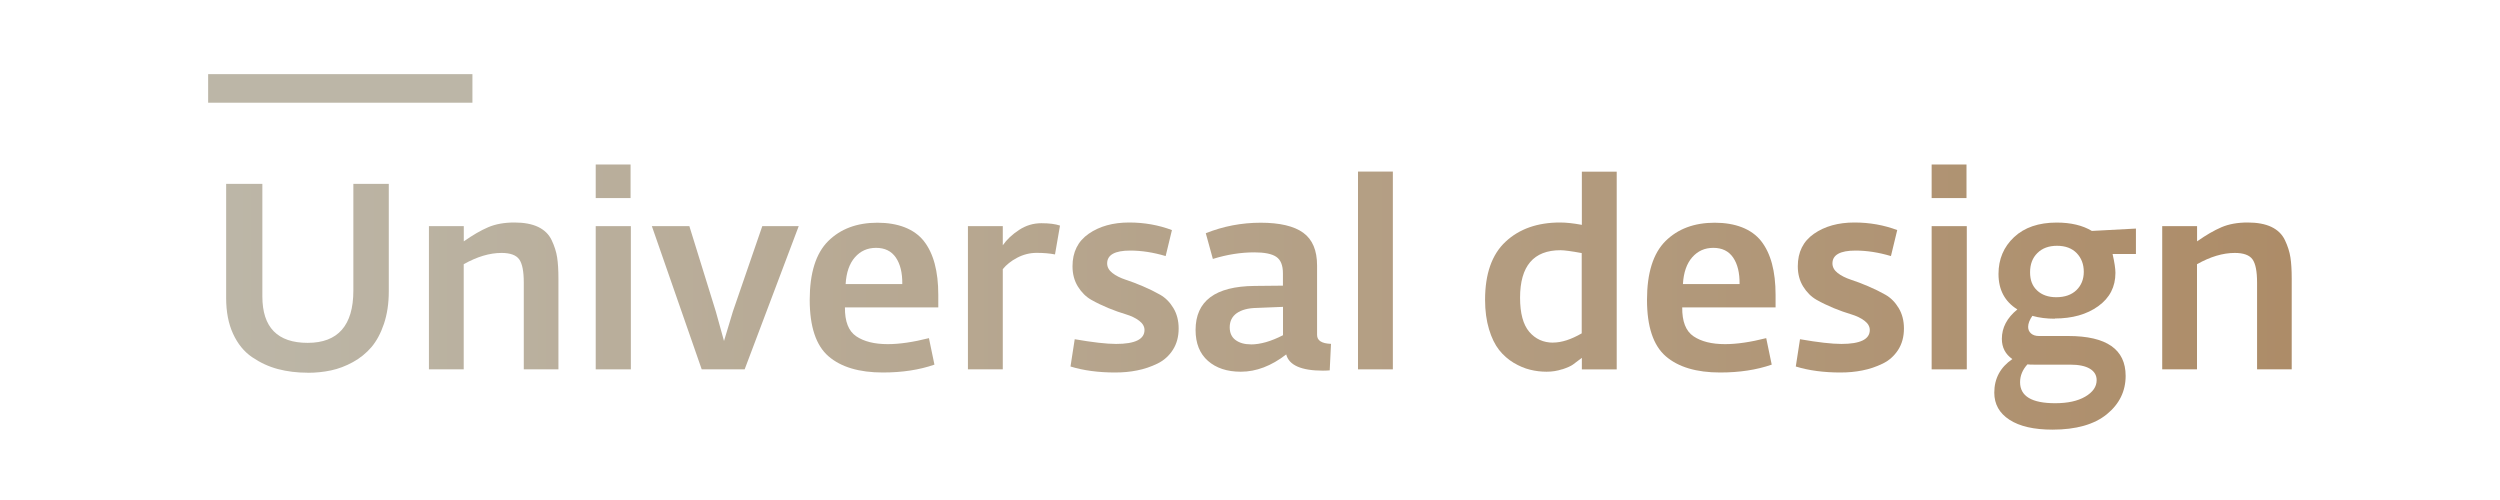 <?xml version="1.0" encoding="UTF-8"?><svg id="Layer_2" xmlns="http://www.w3.org/2000/svg" xmlns:xlink="http://www.w3.org/1999/xlink" viewBox="0 0 350 70"><defs><style>.cls-1{fill:#bcb6a7;}.cls-2{fill:url(#Unbenannter_Verlauf_10);}</style><linearGradient id="Unbenannter_Verlauf_10" x1="31.66" y1="41.59" x2="320.85" y2="41.59" gradientTransform="matrix(1, 0, 0, 1, 0, 0)" gradientUnits="userSpaceOnUse"><stop offset="0" stop-color="#bcb6a7"/><stop offset="1" stop-color="#ad8c68"/></linearGradient></defs><rect class="cls-1" x="29.14" y="10.38" width="37" height="4"/><g><path class="cls-2" d="M43.08,52.18c-1.49,0-2.88-.17-4.17-.51-1.29-.34-2.49-.9-3.62-1.67-1.13-.77-2.01-1.86-2.66-3.27s-.97-3.08-.97-5.01v-15.98h5.07v15.76c0,4.33,2.12,6.5,6.35,6.5s6.39-2.44,6.39-7.31v-14.95h4.96v15.06c0,1.69-.23,3.2-.68,4.54-.45,1.34-1.04,2.42-1.76,3.27-.72,.84-1.59,1.54-2.59,2.09-1,.55-2.03,.94-3.07,1.16-1.04,.22-2.12,.33-3.25,.33Z"/><path class="cls-2" d="M60.05,51.71V31.66h4.88v2.13c1.25-.88,2.39-1.54,3.42-1.98,1.03-.44,2.25-.66,3.67-.66,1.35,0,2.46,.21,3.32,.62,.87,.42,1.5,1.03,1.89,1.85,.39,.82,.65,1.63,.77,2.42s.18,1.78,.18,2.96v12.71h-4.85v-12.15c0-1.57-.21-2.65-.64-3.25-.43-.6-1.26-.9-2.48-.9-1.66,0-3.43,.53-5.29,1.58v14.72h-4.88Z"/><path class="cls-2" d="M83.4,27.73v-4.7h4.88v4.7h-4.88Zm0,23.98V31.66h4.92v20.05h-4.92Z"/><path class="cls-2" d="M98.24,51.71l-6.98-20.05h5.25l3.71,11.97,1.14,4.11,1.25-4.15,4.11-11.93h5.1l-7.57,20.05h-6.02Z"/><path class="cls-2" d="M123.61,52.15c-3.33,0-5.87-.76-7.62-2.27-1.75-1.52-2.63-4.15-2.63-7.9s.86-6.51,2.59-8.23c1.73-1.71,4.02-2.57,6.89-2.57s5.15,.86,6.5,2.57c1.35,1.72,2.02,4.22,2.02,7.53v1.76h-13.07c-.02,1.96,.5,3.31,1.58,4.04,1.08,.73,2.55,1.1,4.41,1.1,1.64,0,3.56-.28,5.77-.84l.77,3.71c-2.13,.74-4.53,1.1-7.2,1.1Zm-5.22-12.38h7.93c.02-1.57-.28-2.8-.9-3.71-.62-.91-1.55-1.36-2.77-1.36s-2.18,.44-2.96,1.32c-.77,.88-1.21,2.13-1.3,3.74Z"/><path class="cls-2" d="M135.51,51.71V31.66h4.88v2.68c.56-.81,1.32-1.52,2.28-2.15s1.99-.94,3.12-.94,1.95,.11,2.61,.33l-.7,4.04c-.76-.15-1.62-.22-2.57-.22s-1.86,.23-2.72,.68c-.86,.45-1.53,.99-2.02,1.6v14.03h-4.88Z"/><path class="cls-2" d="M156.15,52.15c-2.37,0-4.47-.28-6.28-.84l.59-3.82c2.52,.44,4.46,.66,5.8,.66,2.64,0,3.97-.65,3.97-1.95,0-.49-.25-.92-.75-1.3-.5-.38-1.13-.68-1.87-.9-.75-.22-1.56-.51-2.42-.86-.87-.36-1.68-.75-2.42-1.17-.75-.43-1.37-1.05-1.87-1.86-.5-.81-.75-1.75-.75-2.83,0-1.98,.75-3.5,2.26-4.55,1.51-1.05,3.4-1.58,5.67-1.58,2.13,0,4.13,.36,5.99,1.06l-.88,3.64c-1.71-.51-3.37-.77-4.96-.77-2.15,0-3.23,.6-3.23,1.8,0,.51,.25,.96,.73,1.34,.49,.38,1.11,.69,1.86,.94,.75,.24,1.55,.55,2.42,.92,.87,.37,1.68,.77,2.42,1.19,.75,.43,1.36,1.05,1.85,1.87,.49,.82,.73,1.77,.73,2.85,0,1.15-.27,2.15-.81,2.99-.54,.84-1.26,1.49-2.17,1.93-.91,.44-1.85,.76-2.83,.95-.98,.2-1.99,.29-3.05,.29Z"/><path class="cls-2" d="M173.7,52.04c-1.91,0-3.44-.51-4.59-1.52s-1.73-2.46-1.73-4.32c0-4.06,2.75-6.12,8.26-6.17l3.97-.04v-1.72c0-1.13-.31-1.9-.94-2.32-.62-.42-1.65-.62-3.07-.62-1.86,0-3.8,.3-5.8,.92l-.99-3.6c2.45-.98,5.01-1.47,7.68-1.47s4.68,.47,5.97,1.41c1.29,.94,1.93,2.47,1.93,4.57v9.73c0,.79,.65,1.2,1.95,1.25l-.18,3.71c-.25,.02-.56,.04-.95,.04-3.03,0-4.75-.76-5.14-2.27-2.08,1.61-4.2,2.42-6.35,2.42Zm1.4-3.82c1.35,0,2.85-.43,4.52-1.29v-3.97l-3.71,.15c-1.18,.02-2.09,.27-2.76,.73-.66,.47-.99,1.13-.99,1.98,0,.78,.27,1.38,.81,1.78,.54,.4,1.25,.61,2.13,.61Z"/><path class="cls-2" d="M190.12,51.71V24.02h4.88v27.69h-4.88Z"/><path class="cls-2" d="M218.73,51.69c-.69,.23-1.42,.35-2.2,.35s-1.56-.09-2.31-.28c-.76-.18-1.53-.51-2.31-.97-.78-.47-1.46-1.07-2.04-1.8-.58-.74-1.05-1.7-1.41-2.9s-.55-2.57-.55-4.11c0-3.65,.96-6.37,2.88-8.15,1.92-1.79,4.46-2.68,7.62-2.68,.86,0,1.87,.11,3.05,.33v-7.45h4.88v27.69h-4.88v-1.62c-.54,.42-.95,.73-1.25,.94-.29,.21-.78,.43-1.47,.66Zm-1.29-3.73c1.18,0,2.51-.43,4-1.29v-11.24c-1.47-.27-2.46-.4-2.97-.4-3.77,0-5.66,2.22-5.66,6.65,0,2.18,.43,3.77,1.29,4.78,.86,1,1.97,1.51,3.34,1.51Z"/><path class="cls-2" d="M240.83,52.15c-3.33,0-5.87-.76-7.62-2.27-1.75-1.52-2.63-4.15-2.63-7.9s.86-6.51,2.59-8.23c1.73-1.71,4.02-2.57,6.89-2.57s5.15,.86,6.5,2.57c1.35,1.72,2.02,4.22,2.02,7.53v1.76h-13.07c-.02,1.96,.5,3.31,1.58,4.04,1.08,.73,2.55,1.1,4.41,1.1,1.64,0,3.56-.28,5.77-.84l.77,3.71c-2.13,.74-4.53,1.1-7.2,1.1Zm-5.22-12.38h7.93c.02-1.57-.28-2.8-.9-3.71-.62-.91-1.55-1.36-2.77-1.36s-2.18,.44-2.96,1.32c-.77,.88-1.21,2.13-1.3,3.74Z"/><path class="cls-2" d="M257.69,52.15c-2.37,0-4.47-.28-6.28-.84l.59-3.82c2.52,.44,4.46,.66,5.8,.66,2.64,0,3.97-.65,3.97-1.95,0-.49-.25-.92-.75-1.3-.5-.38-1.13-.68-1.87-.9-.75-.22-1.56-.51-2.42-.86-.87-.36-1.68-.75-2.42-1.17-.75-.43-1.37-1.05-1.87-1.86-.5-.81-.75-1.75-.75-2.83,0-1.98,.75-3.5,2.26-4.55,1.51-1.05,3.4-1.58,5.67-1.58,2.13,0,4.13,.36,5.99,1.06l-.88,3.64c-1.71-.51-3.37-.77-4.96-.77-2.15,0-3.23,.6-3.23,1.8,0,.51,.25,.96,.73,1.34,.49,.38,1.11,.69,1.86,.94,.75,.24,1.55,.55,2.42,.92,.87,.37,1.68,.77,2.42,1.19,.75,.43,1.36,1.05,1.85,1.87,.49,.82,.73,1.77,.73,2.85,0,1.15-.27,2.15-.81,2.99-.54,.84-1.26,1.49-2.17,1.93-.91,.44-1.85,.76-2.83,.95-.98,.2-1.99,.29-3.05,.29Z"/><path class="cls-2" d="M270.43,27.73v-4.7h4.88v4.7h-4.88Zm0,23.98V31.66h4.92v20.05h-4.92Z"/><path class="cls-2" d="M287.69,44.62c-1.15,0-2.2-.13-3.16-.4-.39,.56-.59,1.08-.59,1.54,0,.37,.13,.68,.4,.92s.64,.36,1.1,.36h4.11c5.36,0,8.04,1.86,8.04,5.58,0,2.15-.88,3.95-2.64,5.38-1.76,1.43-4.3,2.15-7.6,2.15-2.6,0-4.6-.46-6.02-1.38-1.42-.92-2.13-2.18-2.13-3.8,0-1.98,.85-3.55,2.53-4.7-.98-.68-1.47-1.63-1.47-2.83,0-1.57,.72-2.94,2.17-4.12-1.76-1.1-2.64-2.75-2.64-4.96,0-2.08,.73-3.8,2.18-5.16s3.45-2.04,5.97-2.04c1.98,0,3.62,.39,4.92,1.17l6.17-.33v3.56h-3.27c.27,1.17,.4,2.06,.4,2.64,0,1.96-.8,3.51-2.41,4.67-1.6,1.15-3.63,1.72-6.08,1.72Zm2.13,6.43h-5.03c-.44,0-.76-.01-.95-.04-.69,.76-1.03,1.59-1.03,2.5,0,1.96,1.64,2.94,4.92,2.94,1.74,0,3.14-.3,4.2-.92s1.6-1.38,1.6-2.31c0-.69-.32-1.22-.95-1.6s-1.56-.57-2.75-.57Zm-1.95-9.44c1.2,0,2.14-.33,2.83-.99,.68-.66,1.03-1.52,1.03-2.57s-.33-1.92-.99-2.61c-.66-.68-1.58-1.03-2.75-1.03s-2.07,.34-2.75,1.01c-.69,.68-1.03,1.57-1.03,2.7s.33,1.93,.99,2.55c.66,.62,1.56,.94,2.68,.94Z"/><path class="cls-2" d="M302.71,51.71V31.66h4.88v2.13c1.25-.88,2.39-1.54,3.42-1.98,1.03-.44,2.25-.66,3.67-.66,1.35,0,2.46,.21,3.32,.62,.87,.42,1.5,1.03,1.89,1.85,.39,.82,.65,1.63,.77,2.42s.18,1.78,.18,2.96v12.71h-4.85v-12.15c0-1.57-.21-2.65-.64-3.25-.43-.6-1.26-.9-2.48-.9-1.66,0-3.43,.53-5.29,1.58v14.72h-4.88Z"/></g></svg>